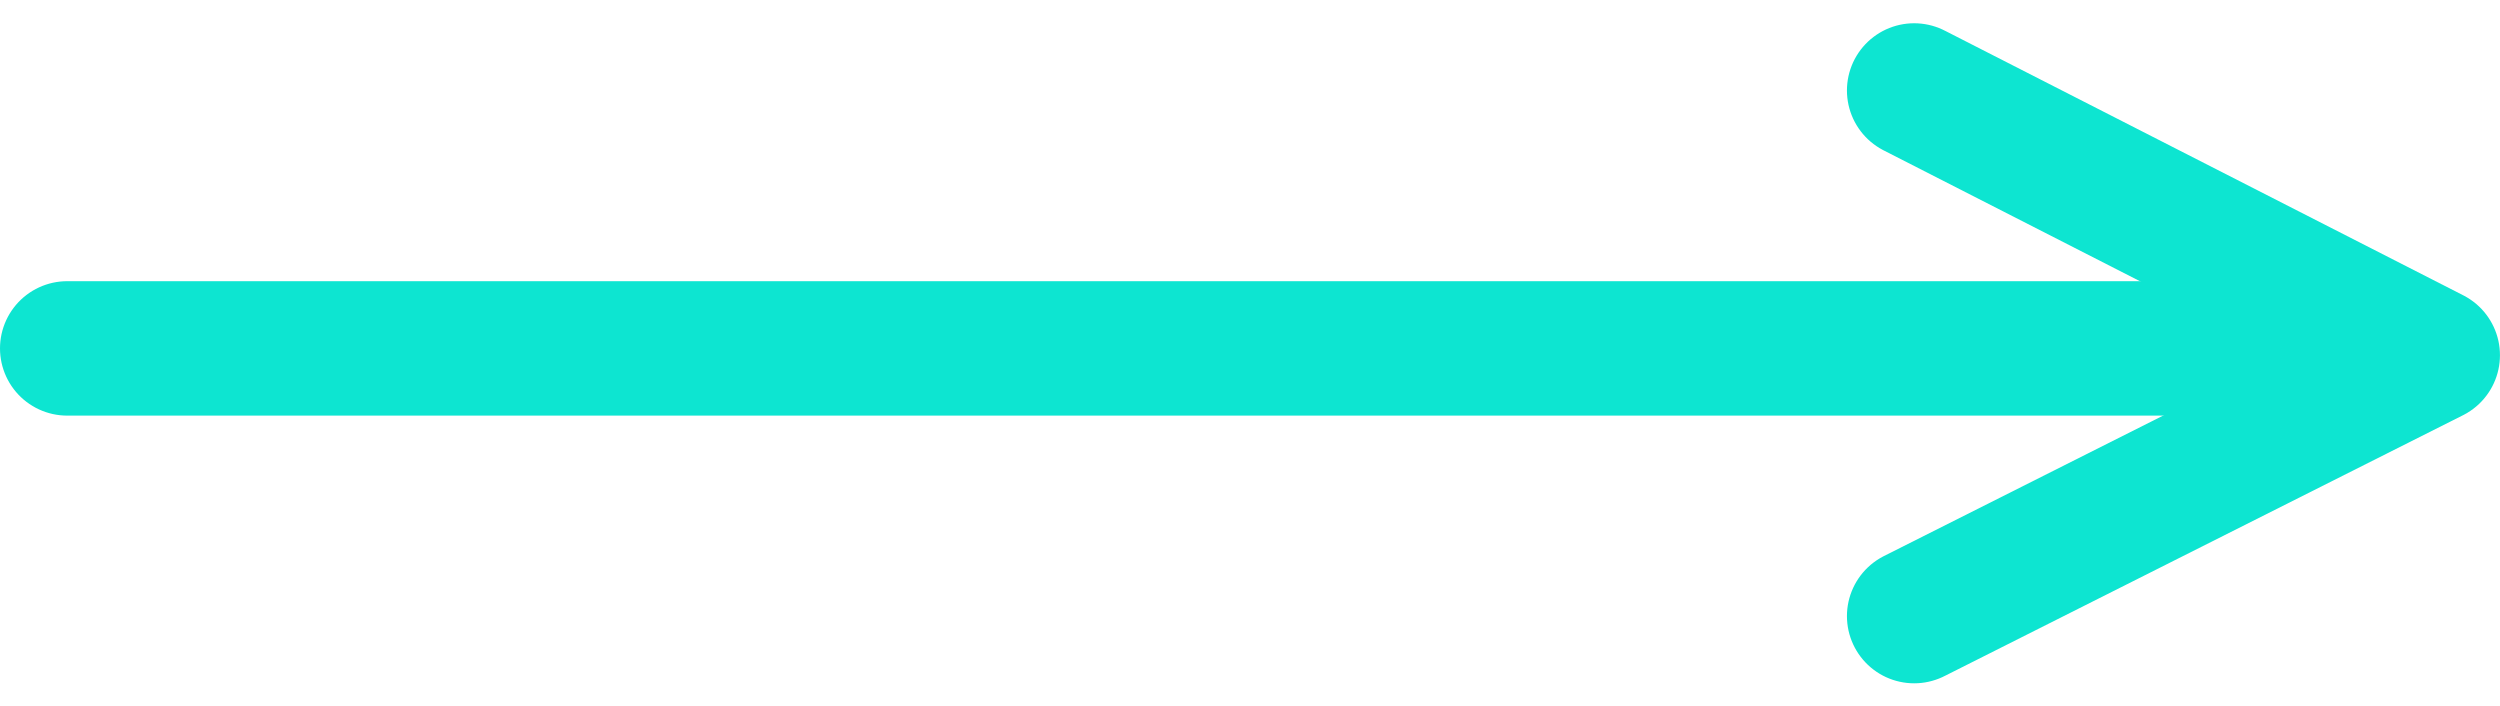 <svg xmlns="http://www.w3.org/2000/svg" width="55.791" height="15.763" viewBox="0 0 55.791 15.763"><defs><style>.a,.b{fill:none;stroke:#0de5d1;stroke-linecap:round;stroke-width:3px;}.a{stroke-linejoin:round;}</style></defs><g transform="translate(-145 -1465.725)"><g transform="translate(-104 962)"><path class="a" d="M0,0,5.822,11.573,11.73,0" transform="translate(291.717 517.474) rotate(-90)"/><line class="b" x2="48.201" transform="translate(250.5 511.5)"/></g></g></svg>